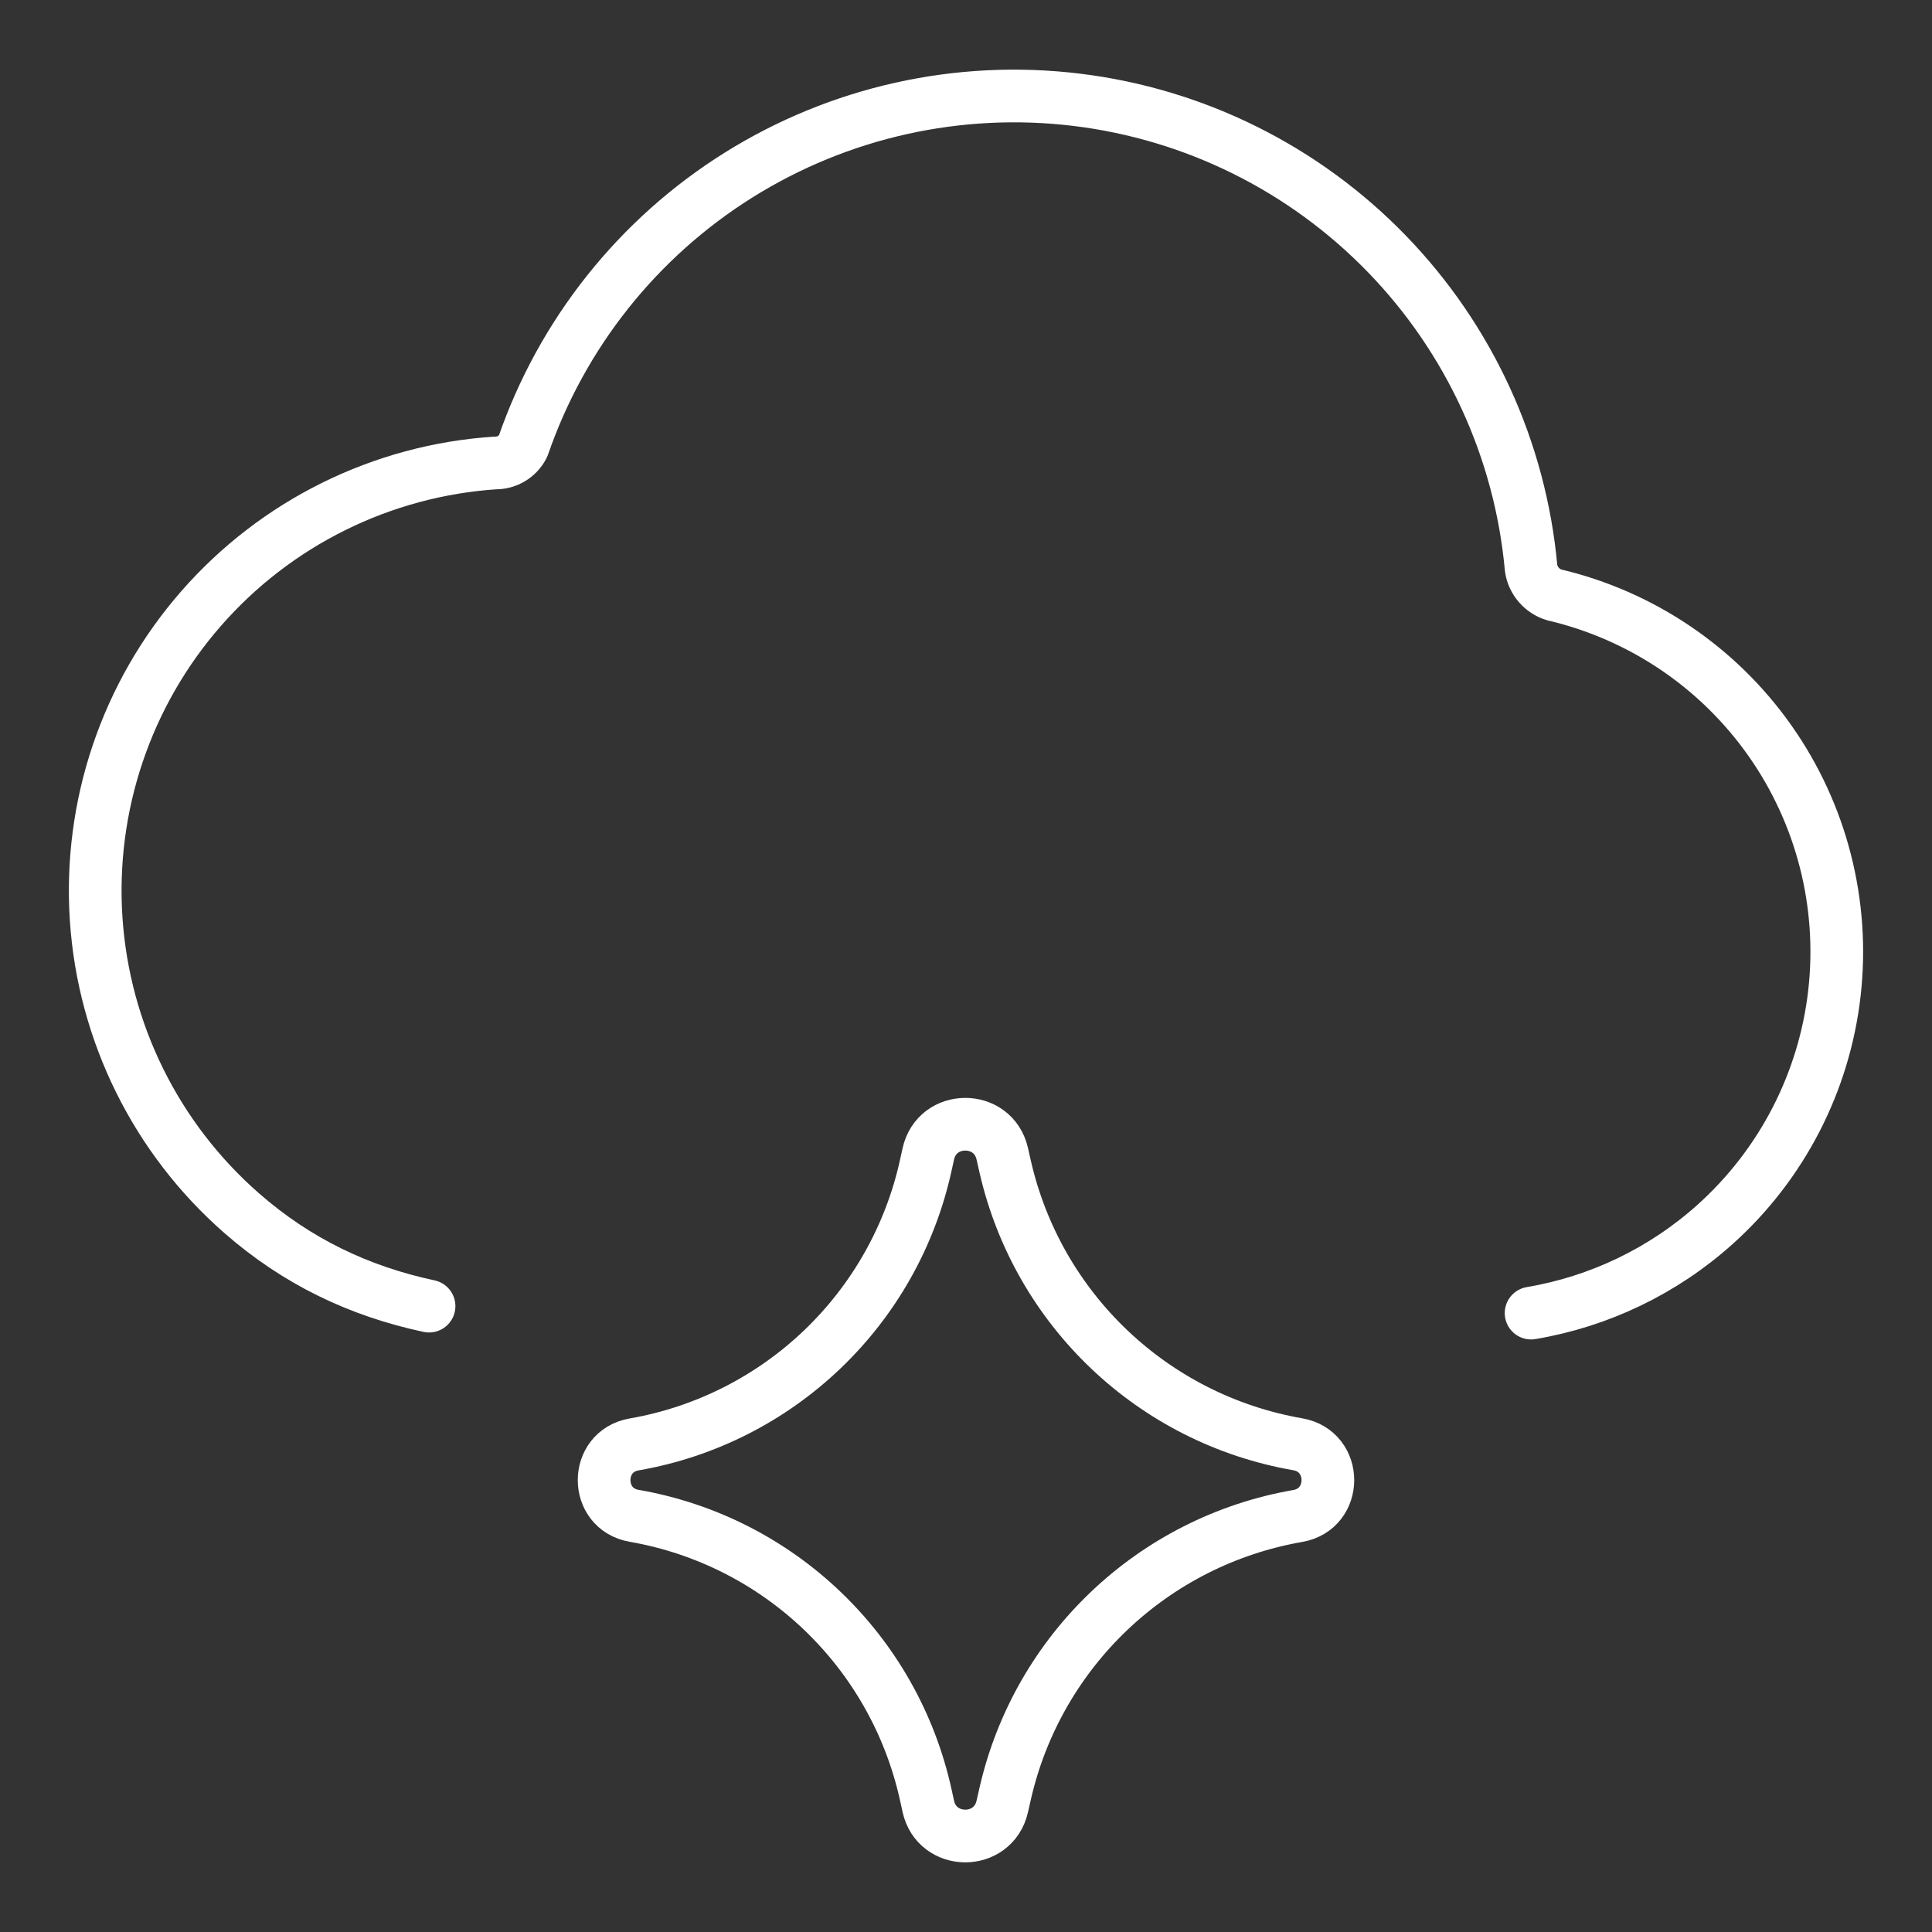 <svg width="55" height="55" viewBox="0 0 55 55" fill="none" xmlns="http://www.w3.org/2000/svg">
<rect x="0" y="0" width="55" height="55" fill="#333333" stroke="none"/>
<path d="M12.214 37.183C10.217 36.756 8.453 35.912 6.882 34.538C4.446 32.408 2.955 29.398 2.738 26.17C2.522 22.941 3.596 19.759 5.726 17.323C6.78 16.117 8.062 15.13 9.498 14.419C10.934 13.708 12.495 13.287 14.094 13.18C14.26 13.183 14.423 13.139 14.565 13.053C14.707 12.967 14.821 12.842 14.894 12.693C15.997 9.497 18.162 6.775 21.028 4.982C23.895 3.189 27.289 2.433 30.645 2.84C34.002 3.247 37.117 4.792 39.472 7.218C41.828 9.644 43.28 12.804 43.587 16.171C43.612 16.348 43.689 16.514 43.806 16.65C43.923 16.785 44.076 16.885 44.248 16.936C46.733 17.521 48.917 18.998 50.387 21.086C51.857 23.174 52.51 25.728 52.223 28.265C51.936 30.802 50.728 33.146 48.829 34.852C47.348 36.183 45.527 37.054 43.587 37.381" stroke="white" stroke-width="1.5" stroke-linecap="round" stroke-linejoin="round"/>
<path d="M18.052 43.152C16.913 42.953 16.913 41.318 18.052 41.12C22.179 40.402 25.461 37.258 26.357 33.166L26.426 32.853C26.672 31.727 28.275 31.72 28.532 32.843L28.615 33.209C29.544 37.282 32.827 40.399 36.943 41.115C38.088 41.314 38.088 42.958 36.943 43.157C32.827 43.873 29.544 46.99 28.615 51.063L28.532 51.428C28.275 52.552 26.672 52.545 26.426 51.419L26.357 51.105C25.461 47.013 22.179 43.87 18.052 43.152Z" stroke="white" stroke-width="1.5" stroke-linecap="round" stroke-linejoin="round"/>
</svg>

